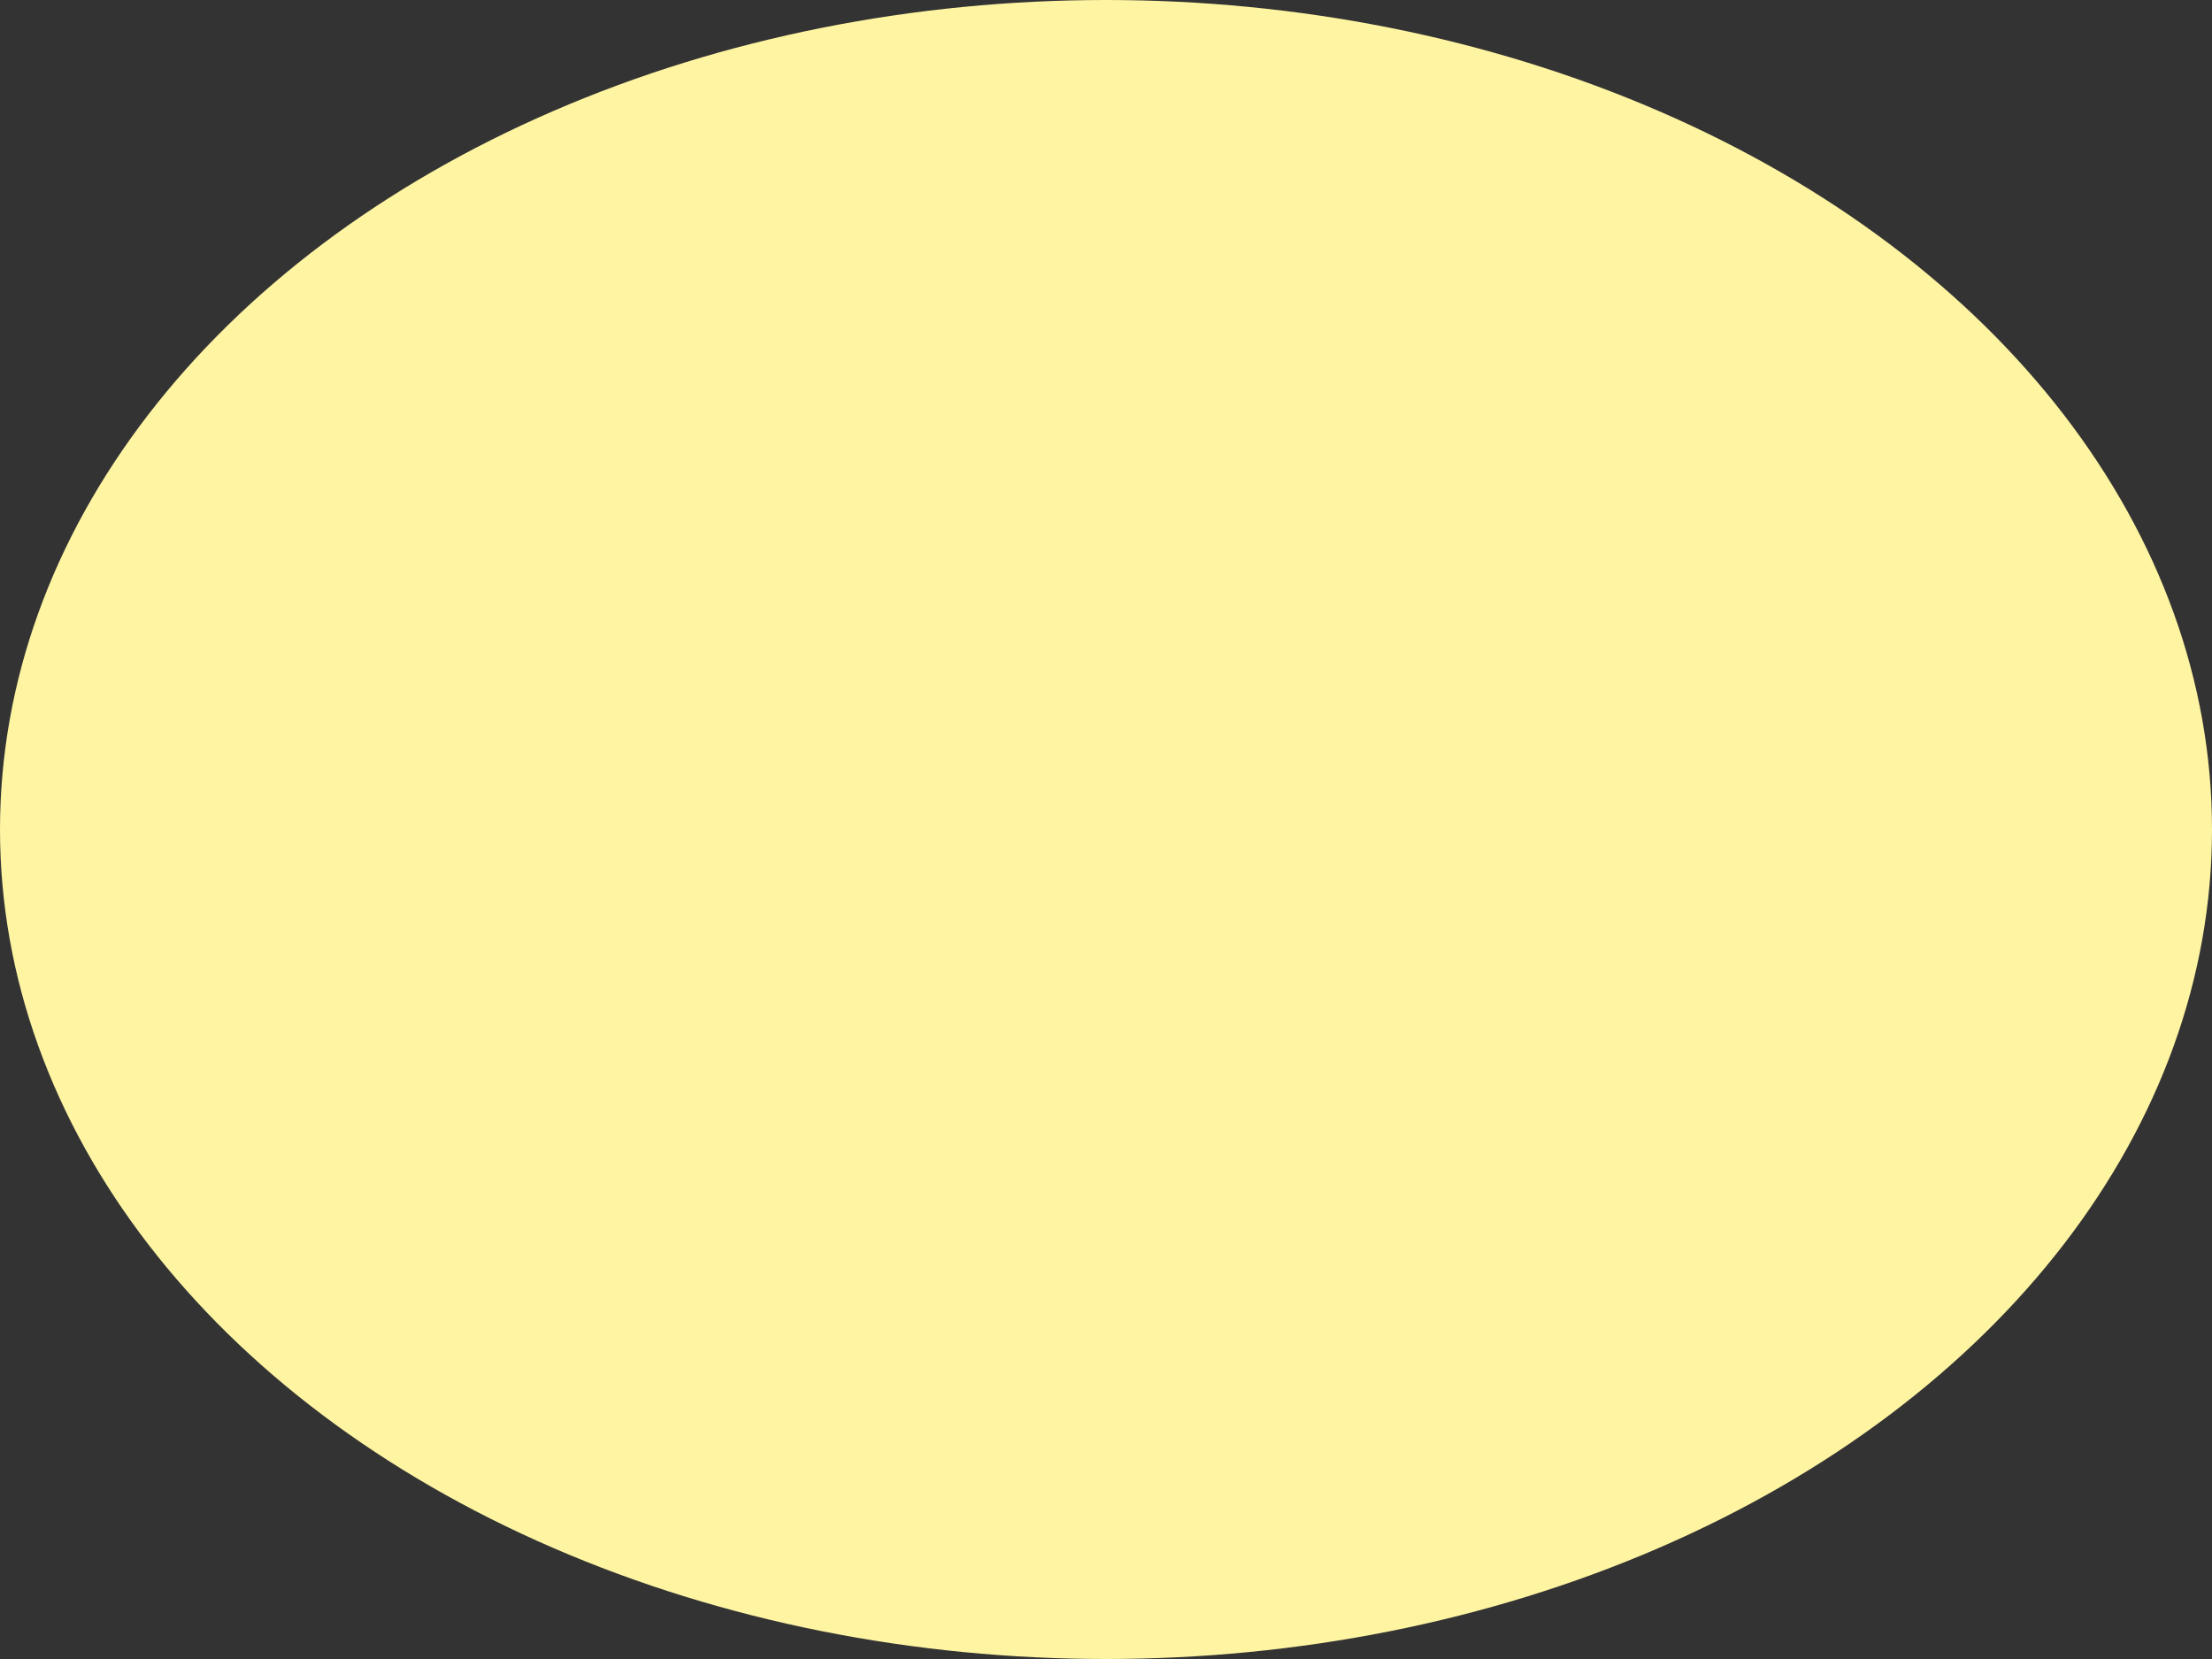 <svg xmlns="http://www.w3.org/2000/svg" width="160" height="120" viewBox="0 0 160 120">
  <rect x="0" y="0" width="160" height="120" fill="#333333" stroke="none"/>
  <defs>
    <style>
      .cls-1 {
        fill: #fef4a2;
      }
    </style>
  </defs>
  <ellipse id="楕円形" class="cls-1" cx="80" cy="60" rx="80" ry="60"/>
</svg>

